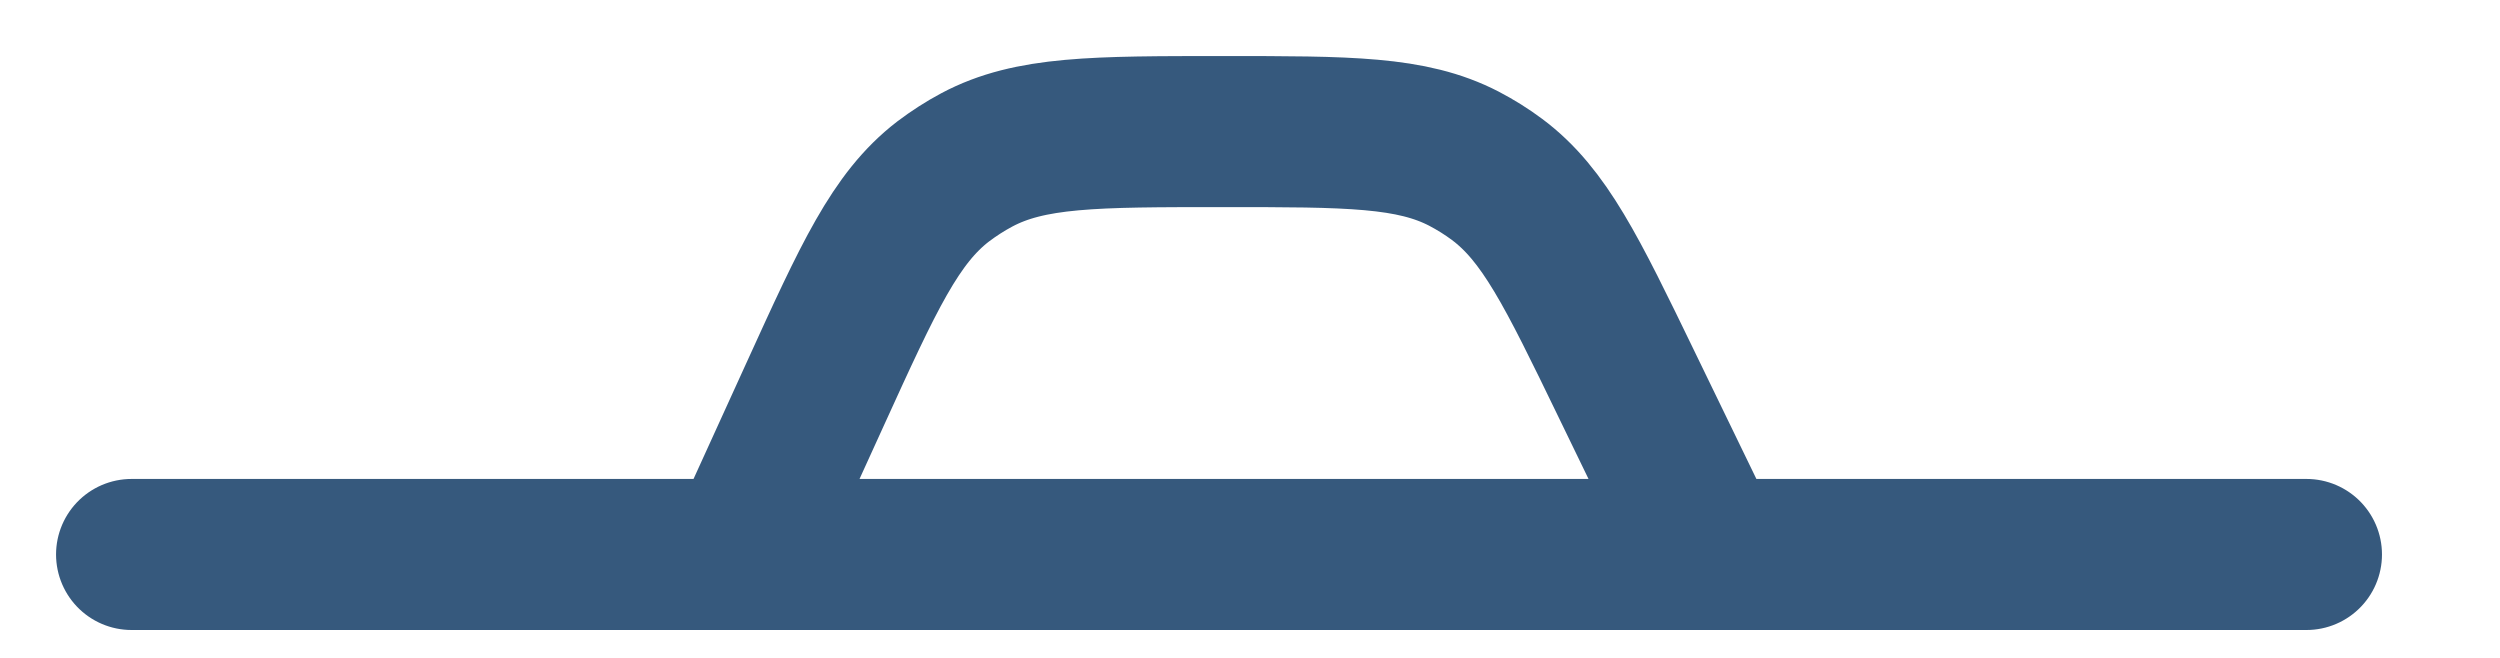 <?xml version="1.0" encoding="utf-8"?>
<svg xmlns="http://www.w3.org/2000/svg" fill="none" height="100%" overflow="visible" preserveAspectRatio="none" style="display: block;" viewBox="0 0 19 5" width="100%">
<path d="M1 4.214H17.529M12.989 4.214L12.362 2.921C11.946 2.062 11.737 1.632 11.378 1.364C11.299 1.305 11.214 1.252 11.126 1.206C10.728 1 10.251 1 9.296 1C8.318 1 7.828 1 7.424 1.215C7.334 1.263 7.249 1.318 7.168 1.379C6.805 1.658 6.602 2.103 6.196 2.994L5.64 4.214" id="Vector" stroke="#36597D" stroke-linecap="round" stroke-width="1.148"/>
</svg>